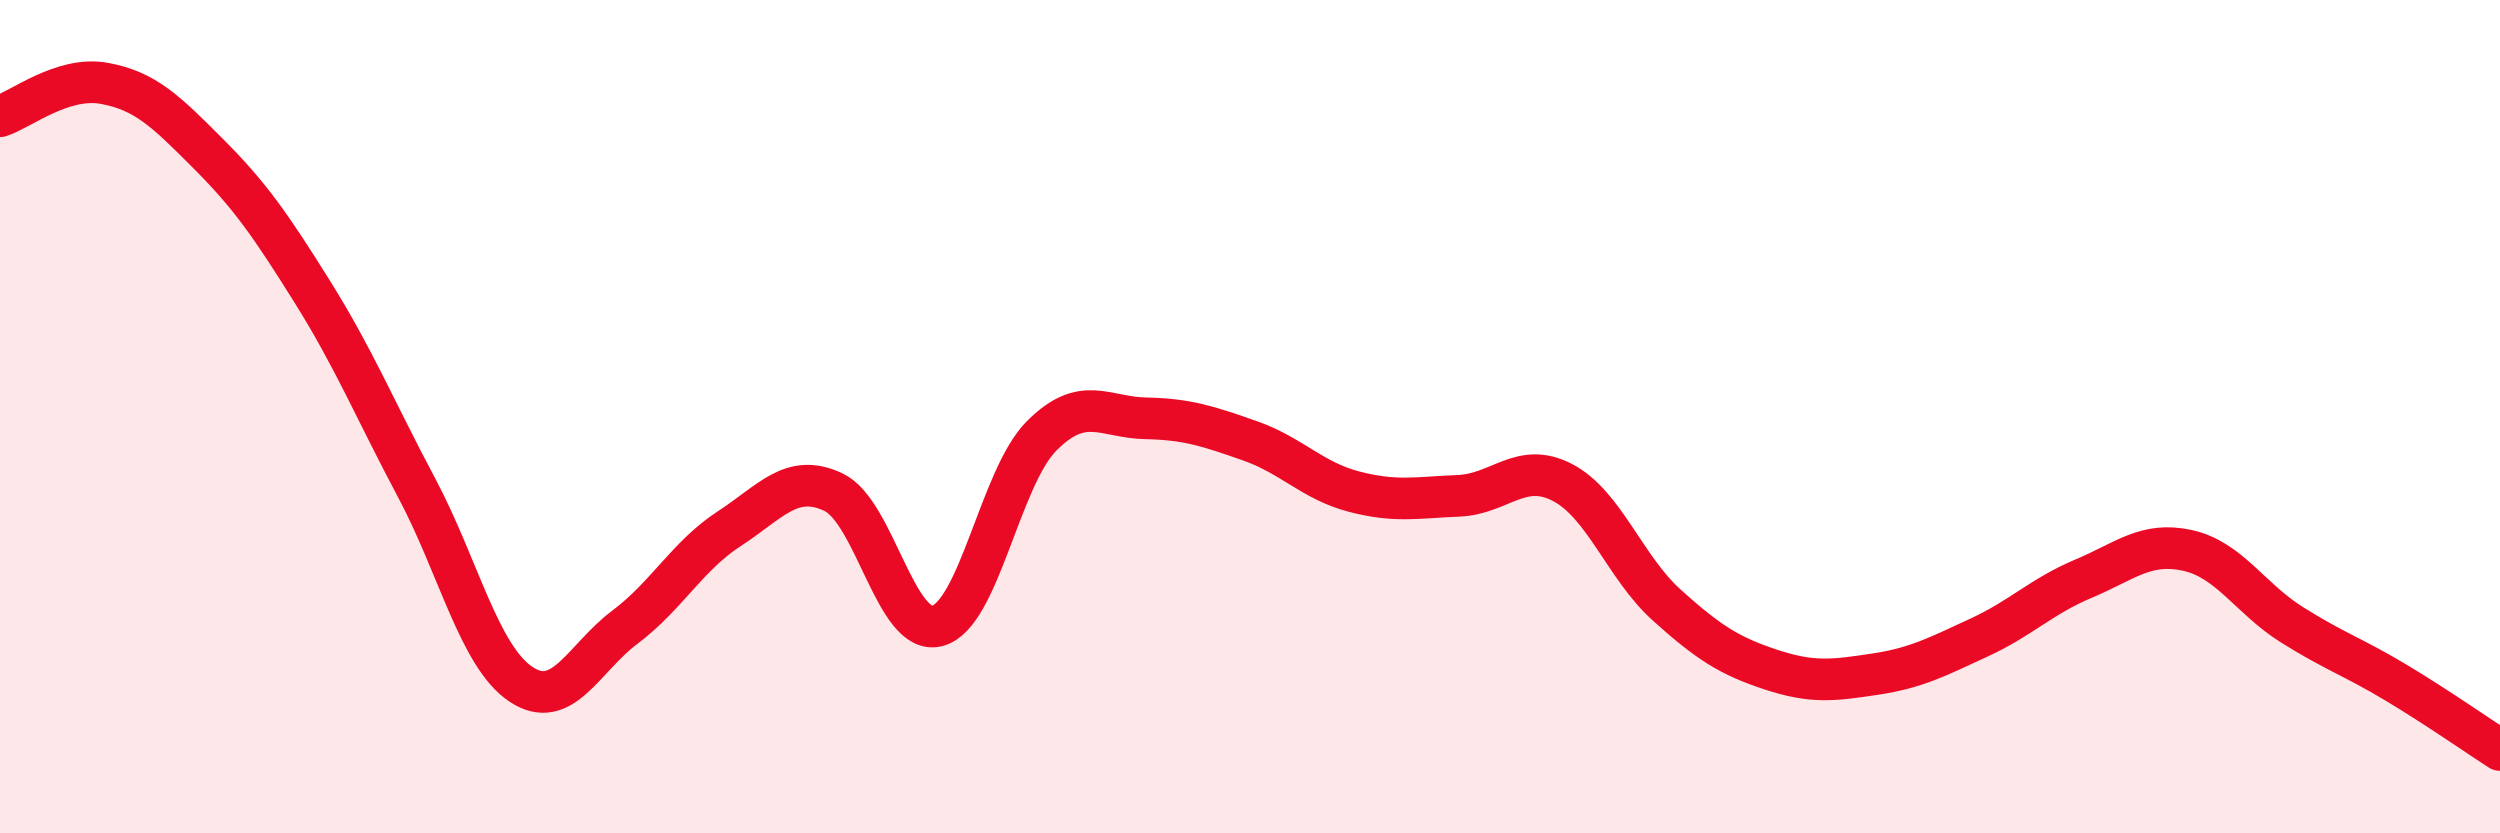
    <svg width="60" height="20" viewBox="0 0 60 20" xmlns="http://www.w3.org/2000/svg">
      <path
        d="M 0,2.79 C 0.5,2.63 1.5,1.82 2.5,2 C 3.5,2.18 4,2.69 5,3.69 C 6,4.69 6.5,5.41 7.5,7.01 C 8.5,8.61 9,9.83 10,11.71 C 11,13.59 11.5,15.75 12.5,16.42 C 13.5,17.09 14,15.8 15,15.05 C 16,14.3 16.5,13.34 17.5,12.69 C 18.5,12.04 19,11.34 20,11.81 C 21,12.28 21.5,15.29 22.5,15.02 C 23.5,14.75 24,11.46 25,10.46 C 26,9.46 26.5,10.02 27.5,10.04 C 28.5,10.06 29,10.23 30,10.58 C 31,10.93 31.5,11.54 32.5,11.8 C 33.5,12.06 34,11.94 35,11.9 C 36,11.86 36.5,11.06 37.5,11.58 C 38.5,12.1 39,13.62 40,14.52 C 41,15.42 41.5,15.74 42.5,16.07 C 43.5,16.4 44,16.33 45,16.18 C 46,16.03 46.5,15.76 47.5,15.3 C 48.5,14.84 49,14.31 50,13.89 C 51,13.47 51.5,12.99 52.5,13.21 C 53.5,13.43 54,14.36 55,14.99 C 56,15.62 56.5,15.78 57.5,16.38 C 58.5,16.98 59.5,17.68 60,18L60 20L0 20Z"
        fill="#EB0A25"
        opacity="0.1"
        stroke-linecap="round"
        stroke-linejoin="round"
      />
      <path
        d="M 0,2.79 C 0.5,2.63 1.5,1.82 2.5,2 C 3.5,2.18 4,2.69 5,3.69 C 6,4.69 6.5,5.41 7.5,7.01 C 8.5,8.61 9,9.83 10,11.71 C 11,13.59 11.5,15.75 12.5,16.42 C 13.5,17.09 14,15.8 15,15.05 C 16,14.3 16.5,13.34 17.5,12.69 C 18.5,12.04 19,11.34 20,11.81 C 21,12.28 21.5,15.29 22.5,15.02 C 23.5,14.75 24,11.46 25,10.46 C 26,9.46 26.5,10.02 27.5,10.04 C 28.5,10.06 29,10.23 30,10.58 C 31,10.93 31.5,11.54 32.5,11.8 C 33.5,12.06 34,11.94 35,11.9 C 36,11.86 36.5,11.06 37.5,11.58 C 38.5,12.1 39,13.62 40,14.52 C 41,15.42 41.5,15.74 42.5,16.07 C 43.5,16.4 44,16.33 45,16.18 C 46,16.03 46.5,15.76 47.5,15.3 C 48.5,14.84 49,14.31 50,13.89 C 51,13.47 51.5,12.99 52.5,13.21 C 53.5,13.43 54,14.36 55,14.99 C 56,15.62 56.5,15.78 57.5,16.38 C 58.5,16.98 59.5,17.68 60,18"
        stroke="#EB0A25"
        stroke-width="1"
        fill="none"
        stroke-linecap="round"
        stroke-linejoin="round"
      />
    </svg>
  